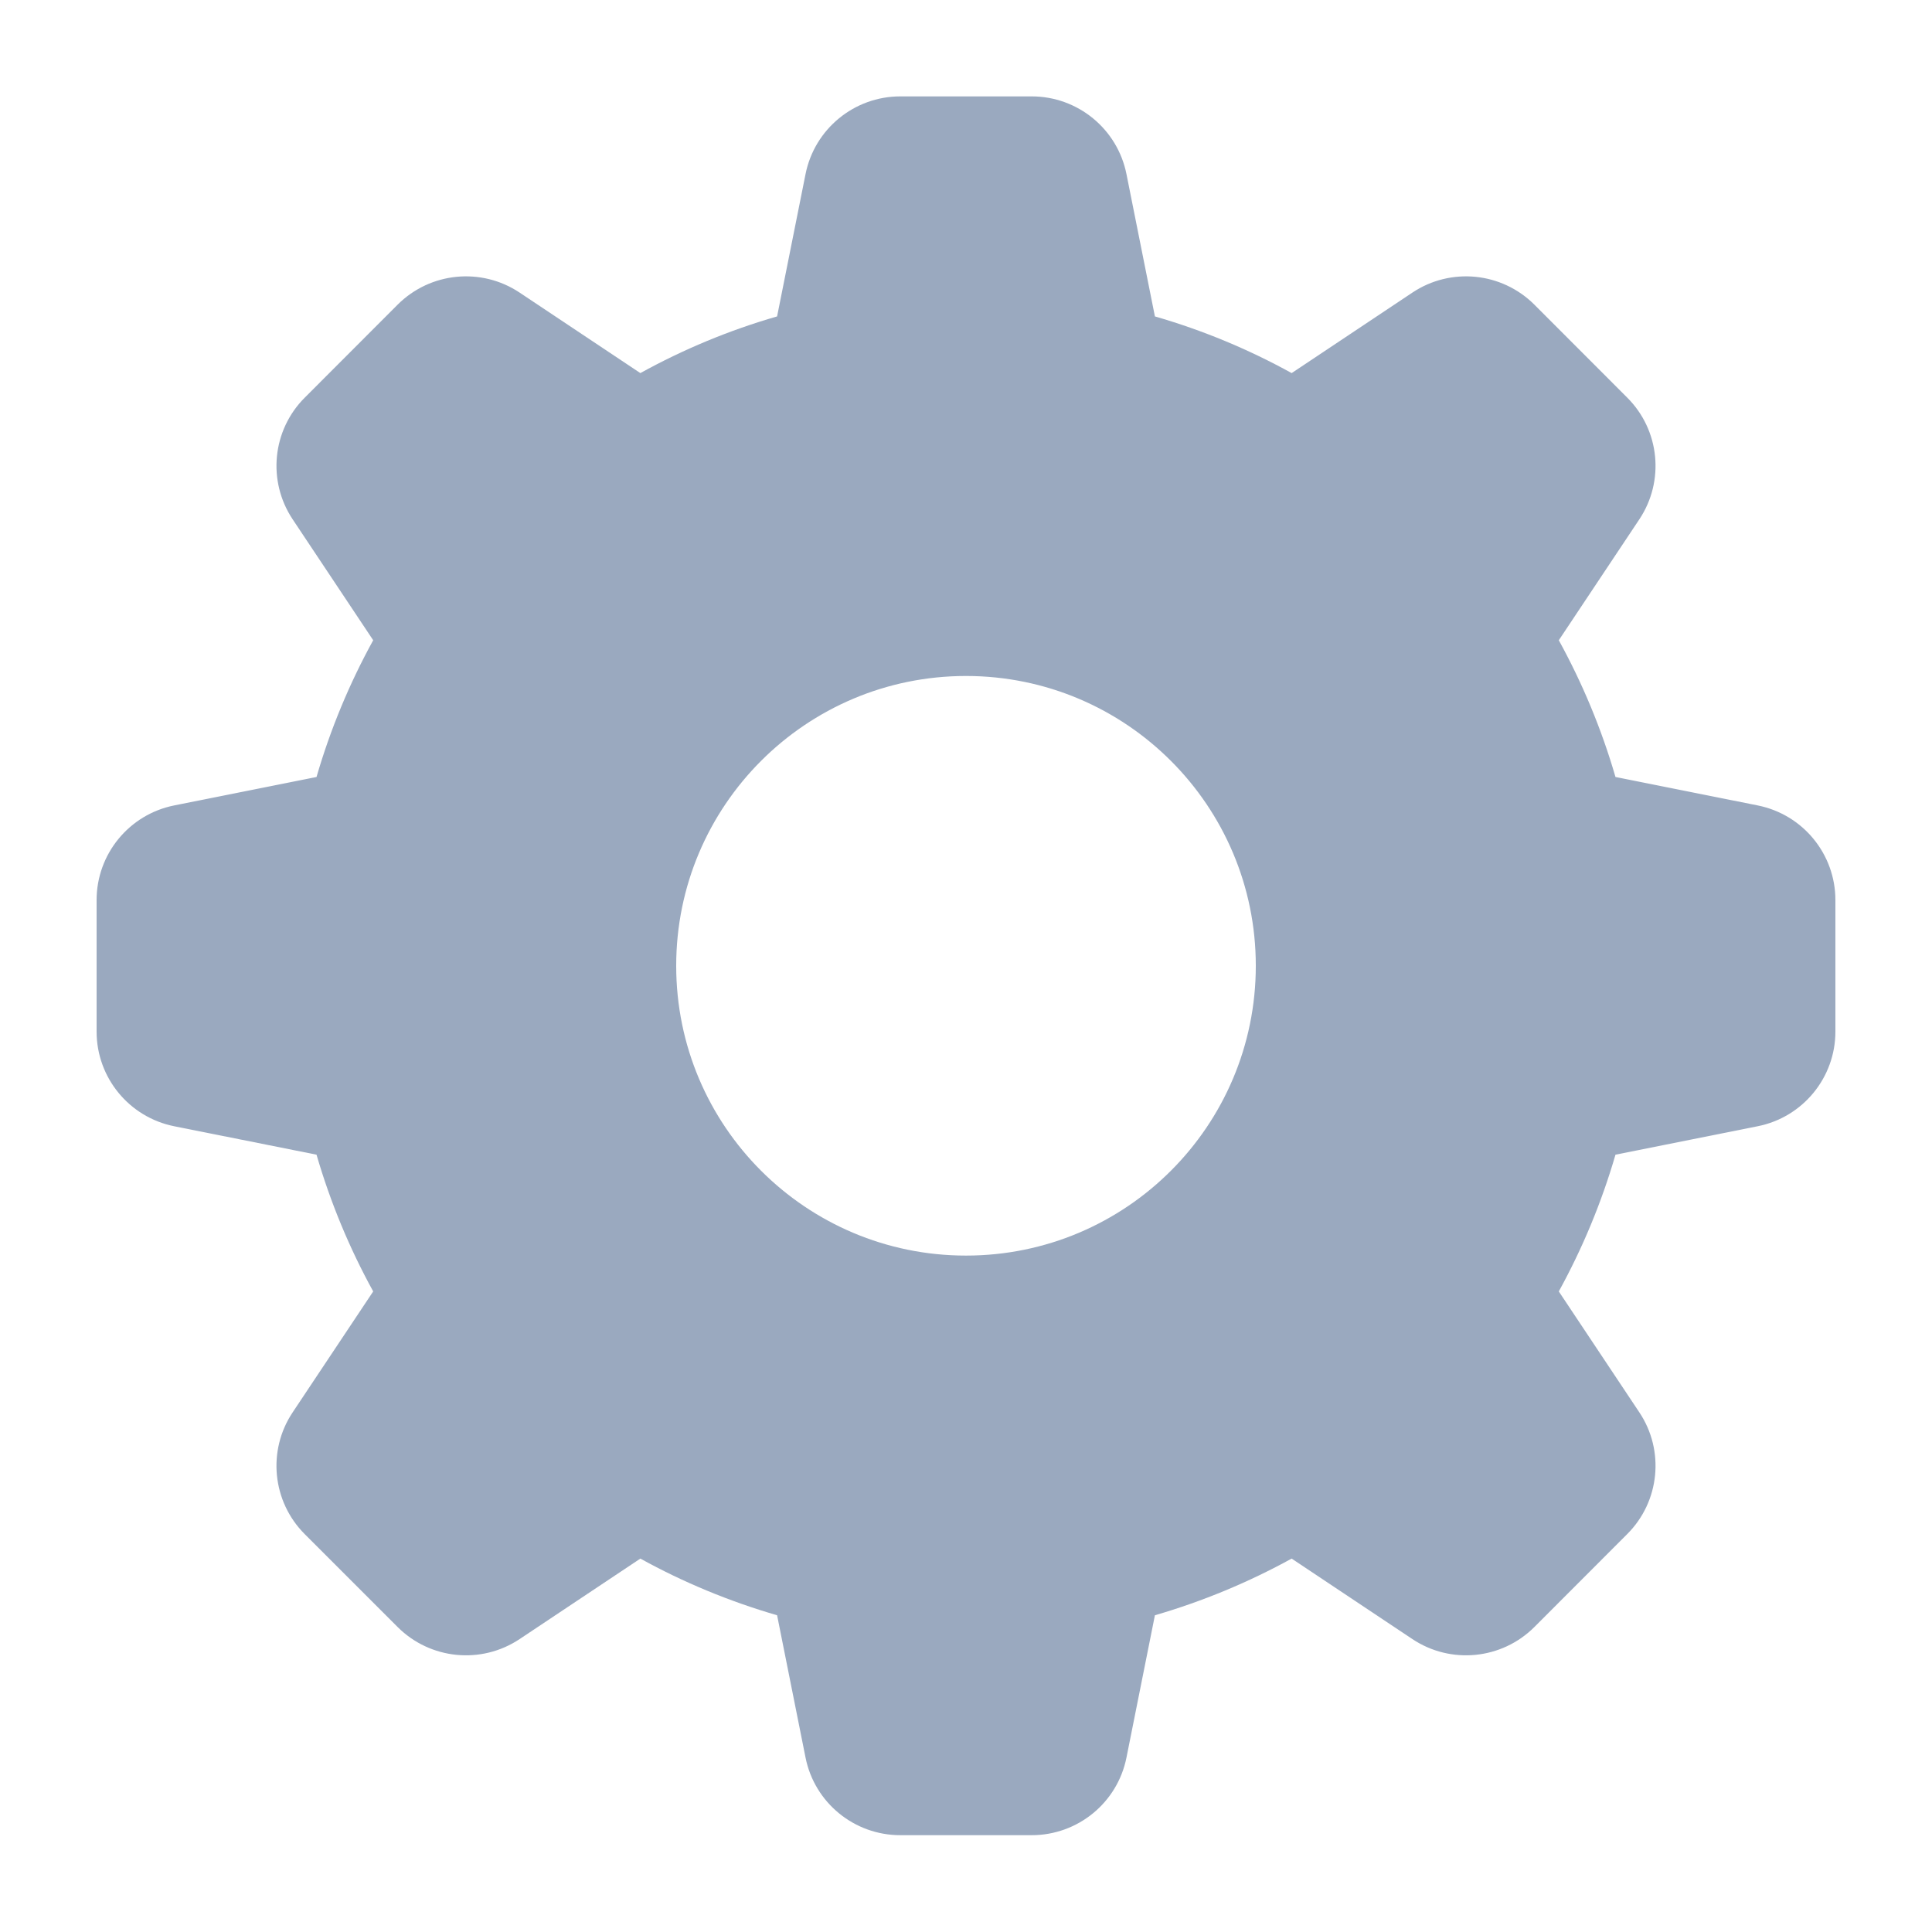 <svg width="18" height="18" viewBox="0 0 18 18" fill="none" xmlns="http://www.w3.org/2000/svg">
<g clip-path="url(#clip0_1468_12676)">
<path fill-rule="evenodd" clip-rule="evenodd" d="M7.505 1.622C7.589 1.201 7.959 0.898 8.388 0.898H9.612C10.041 0.898 10.411 1.201 10.495 1.622L10.76 2.948C11.207 3.077 11.634 3.255 12.034 3.476L13.159 2.726C13.516 2.488 13.991 2.535 14.295 2.838L15.16 3.704C15.464 4.007 15.511 4.482 15.273 4.839L14.523 5.965C14.743 6.365 14.921 6.791 15.051 7.239L16.376 7.504C16.797 7.588 17.1 7.957 17.1 8.386V9.611C17.1 10.04 16.797 10.409 16.376 10.493L15.051 10.758C14.921 11.205 14.743 11.632 14.523 12.032L15.273 13.158C15.511 13.514 15.464 13.99 15.16 14.293L14.295 15.159C13.991 15.462 13.516 15.509 13.159 15.271L12.034 14.521C11.634 14.741 11.207 14.919 10.76 15.049L10.495 16.375C10.411 16.796 10.041 17.098 9.612 17.098H8.388C7.959 17.098 7.589 16.796 7.505 16.375L7.24 15.049C6.793 14.919 6.366 14.742 5.966 14.521L4.841 15.271C4.484 15.509 4.009 15.462 3.705 15.159L2.839 14.293C2.536 13.99 2.489 13.514 2.727 13.158L3.477 12.032C3.257 11.632 3.079 11.205 2.949 10.758L1.623 10.493C1.203 10.409 0.9 10.04 0.9 9.611L0.9 8.386C0.9 7.957 1.203 7.588 1.623 7.504L2.949 7.239C3.079 6.791 3.257 6.365 3.477 5.965L2.727 4.839C2.489 4.482 2.536 4.007 2.84 3.704L3.705 2.838C4.009 2.535 4.484 2.488 4.841 2.726L5.966 3.476C6.366 3.255 6.793 3.077 7.24 2.948L7.505 1.622ZM11.7 8.998C11.7 10.49 10.491 11.698 9 11.698C7.509 11.698 6.3 10.49 6.3 8.998C6.3 7.507 7.509 6.298 9 6.298C10.491 6.298 11.7 7.507 11.7 8.998Z" fill="#9AA9BF"/>
</g>
<defs>
<clipPath id="clip0_1468_12676">
<rect width="18" height="18" fill="white"/>
</clipPath>
</defs>
</svg>
